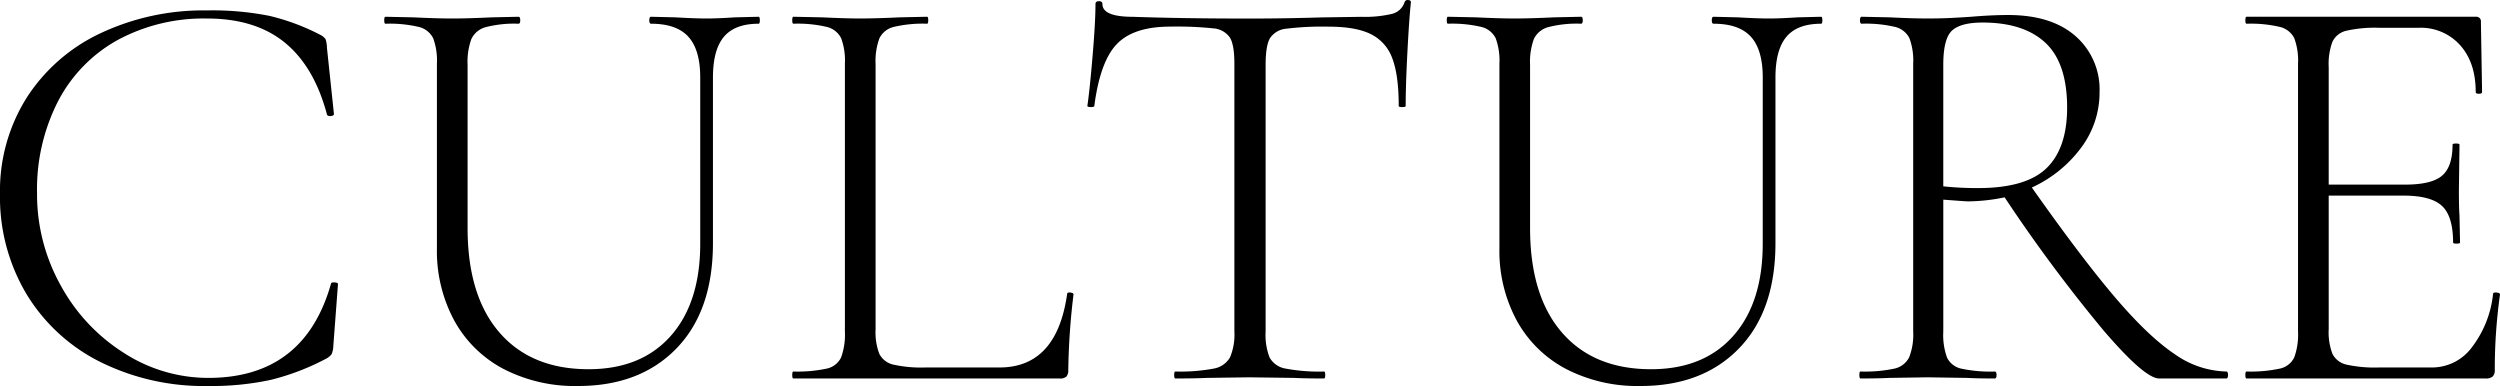 <svg xmlns="http://www.w3.org/2000/svg" width="574.56" height="88.711" viewBox="0 0 574.56 88.711"><path d="M-239.8-84.588a67.011,67.011,0,0,1,14.364,1.264A50.988,50.988,0,0,1-213.6-78.869a3.469,3.469,0,0,1,1,.865,6.8,6.8,0,0,1,.333,2.062l1.6,15.162q0,.4-.731.465t-.865-.332q-2.926-11.039-9.709-16.558t-17.822-5.52a41.569,41.569,0,0,0-20.549,4.921,33.977,33.977,0,0,0-13.7,14.032A44.451,44.451,0,0,0-278.9-42.56a42.986,42.986,0,0,0,5.387,21.08,42.215,42.215,0,0,0,14.5,15.561A35.71,35.71,0,0,0-239.533-.133q22.078,0,28.2-21.679,0-.266.665-.266.931,0,.931.4l-1.064,14.1a5.271,5.271,0,0,1-.4,1.995,3.909,3.909,0,0,1-1.064.931A55.572,55.572,0,0,1-225.236.333a64.941,64.941,0,0,1-14.43,1.4,53.608,53.608,0,0,1-24.672-5.52,41.408,41.408,0,0,1-16.957-15.561,43.458,43.458,0,0,1-6.118-23.076,40.112,40.112,0,0,1,6.118-22.078,40.669,40.669,0,0,1,16.957-14.829A55.552,55.552,0,0,1-239.8-84.588ZM-126.483-69.16q0-6.384-2.727-9.377t-8.579-2.993q-.4,0-.4-.8t.4-.8l5.586.133q4.522.266,7.315.266,2.394,0,6.384-.266l5.453-.133q.266,0,.266.8t-.266.8q-5.453,0-7.98,2.993t-2.527,9.377v38.038q0,15.561-8.379,24.206t-22.61,8.645A35.774,35.774,0,0,1-171.7-2.194,27.559,27.559,0,0,1-183.008-13.3,33.668,33.668,0,0,1-187-29.925V-72.352a14.737,14.737,0,0,0-.865-5.852,4.962,4.962,0,0,0-3.325-2.593,29.12,29.12,0,0,0-7.648-.732q-.266,0-.266-.8t.266-.8l6.384.133q5.586.266,8.911.266,3.591,0,9.177-.266l6.118-.133q.4,0,.4.8t-.4.8a26.062,26.062,0,0,0-7.581.8A5.1,5.1,0,0,0-179.084-78a15.263,15.263,0,0,0-.865,5.919V-34.58q0,15.561,7.315,24.007t20.482,8.446q12.1,0,18.886-7.648t6.783-21.214Zm40.3,57.855a13.783,13.783,0,0,0,.865,5.653,4.751,4.751,0,0,0,3.192,2.461,29.431,29.431,0,0,0,7.382.665h17.024q13.167,0,15.561-16.891,0-.4.732-.333t.731.465A158.492,158.492,0,0,0-41.895-2a2.343,2.343,0,0,1-.4,1.53A2.076,2.076,0,0,1-43.89,0h-61.18q-.266,0-.266-.8t.266-.8a31.921,31.921,0,0,0,7.647-.665A4.729,4.729,0,0,0-94.1-4.855a15.264,15.264,0,0,0,.865-5.918V-72.352A14.737,14.737,0,0,0-94.1-78.2,4.962,4.962,0,0,0-97.422-80.8a29.12,29.12,0,0,0-7.647-.732q-.266,0-.266-.8t.266-.8l6.517.133q5.586.266,8.778.266,3.591,0,9.177-.266l6.251-.133q.266,0,.266.8t-.266.8a29.12,29.12,0,0,0-7.647.732,4.92,4.92,0,0,0-3.325,2.66,15.263,15.263,0,0,0-.865,5.918Zm67.7-69.559q-8.379,0-12.236,3.99T-35.91-62.643q0,.266-.8.266t-.8-.266q.532-3.591,1.2-11.5t.665-11.9q0-.665.8-.665t.8.665q0,2.926,7.049,2.926,11.438.4,26.733.4,7.847,0,16.625-.266l9.044-.133a27.151,27.151,0,0,0,7.049-.665,4.053,4.053,0,0,0,2.926-2.66.713.713,0,0,1,.8-.532q.665,0,.665.532-.4,3.724-.8,11.371t-.4,12.436q0,.266-.8.266t-.8-.266q0-7.049-1.463-10.906a9.9,9.9,0,0,0-4.921-5.586q-3.458-1.729-9.709-1.729a68.24,68.24,0,0,0-9.709.465A5.014,5.014,0,0,0,4.456-78.2q-1,1.729-1,6.118v61.313a14.209,14.209,0,0,0,.931,5.985A5.187,5.187,0,0,0,8.113-2.261a41.615,41.615,0,0,0,8.778.665q.266,0,.266.8t-.266.8Q12.5,0,9.975-.133L-.266-.266l-9.709.133Q-12.635,0-17.29,0q-.266,0-.266-.8t.266-.8a41.616,41.616,0,0,0,8.778-.665,5.353,5.353,0,0,0,3.79-2.594,13.426,13.426,0,0,0,1-5.918V-72.352q0-4.389-1.064-6.051a5.083,5.083,0,0,0-3.791-2.062A80.9,80.9,0,0,0-18.487-80.864Zm136.192,11.7q0-6.384-2.727-9.377T106.4-81.529q-.4,0-.4-.8t.4-.8l5.586.133q4.522.266,7.315.266,2.394,0,6.384-.266l5.453-.133q.266,0,.266.8t-.266.8q-5.453,0-7.98,2.993t-2.527,9.377v38.038q0,15.561-8.379,24.206T89.642,1.729A35.774,35.774,0,0,1,72.485-2.194,27.559,27.559,0,0,1,61.18-13.3a33.668,33.668,0,0,1-3.99-16.625V-72.352a14.737,14.737,0,0,0-.864-5.852A4.962,4.962,0,0,0,53-80.8a29.12,29.12,0,0,0-7.647-.732q-.266,0-.266-.8t.266-.8l6.384.133q5.586.266,8.911.266,3.591,0,9.177-.266l6.118-.133q.4,0,.4.8t-.4.8a26.063,26.063,0,0,0-7.581.8A5.1,5.1,0,0,0,65.1-78a15.264,15.264,0,0,0-.865,5.919V-34.58q0,15.561,7.315,24.007T92.036-2.128q12.1,0,18.886-7.648t6.783-21.214ZM224.238-1.6q.4,0,.4.8t-.4.8H208.81q-3.325,0-12.835-11.106A353.083,353.083,0,0,1,173.3-41.629a43.149,43.149,0,0,1-8.379.931q-.532,0-5.719-.4v30.324a15.192,15.192,0,0,0,.865,5.985,4.736,4.736,0,0,0,3.258,2.527,31.8,31.8,0,0,0,7.714.665q.4,0,.4.8t-.4.8q-3.99,0-6.384-.133L155.61-.266l-8.778.133Q144.438,0,140.182,0q-.266,0-.266-.8t.266-.8a32.694,32.694,0,0,0,7.781-.665,4.946,4.946,0,0,0,3.391-2.594,14.276,14.276,0,0,0,.931-5.918V-72.352a14.737,14.737,0,0,0-.865-5.852A4.962,4.962,0,0,0,148.1-80.8a29.12,29.12,0,0,0-7.648-.732q-.4,0-.4-.8t.4-.8l6.384.133q5.32.266,8.778.266,2.926,0,5.52-.133t4.456-.266q4.788-.4,8.512-.4,9.975,0,15.495,4.854a16.258,16.258,0,0,1,5.52,12.834A21.156,21.156,0,0,1,190.855-53a29.178,29.178,0,0,1-11.3,9.111Q190.988-27.664,198.7-18.62T212.4-5.586A21.273,21.273,0,0,0,224.238-1.6ZM159.2-44.156a75.068,75.068,0,0,0,7.98.4q11.039,0,15.76-4.589t4.722-13.9q0-10.241-4.988-14.9t-14.43-4.655q-5.054,0-7.049,1.862T159.2-72.086Zm126.35,24.738q0-.4.8-.333t.8.465A122.15,122.15,0,0,0,285.95-2a2.1,2.1,0,0,1-.465,1.53A2.329,2.329,0,0,1,283.822,0H228.893q-.266,0-.266-.8t.266-.8a31.921,31.921,0,0,0,7.647-.665,4.729,4.729,0,0,0,3.325-2.594,15.263,15.263,0,0,0,.865-5.918V-72.352a14.737,14.737,0,0,0-.865-5.852,4.962,4.962,0,0,0-3.325-2.593,29.12,29.12,0,0,0-7.647-.732q-.266,0-.266-.8t.266-.8h52.668a1.058,1.058,0,0,1,1.2,1.2l.266,16.093q0,.4-.732.4t-.731-.4q0-6.783-3.591-10.773a12.1,12.1,0,0,0-9.443-3.99H259.35a30.287,30.287,0,0,0-7.448.665,4.736,4.736,0,0,0-3.258,2.527,14.737,14.737,0,0,0-.865,5.852v27h17.556q6.118,0,8.512-2.062t2.394-7.116q0-.266.8-.266t.8.266L277.7-43.225q0,3.857.133,5.719l.133,6.251q0,.266-.8.266t-.8-.266q0-5.985-2.527-8.379t-8.911-2.394H247.779v30.723a13.783,13.783,0,0,0,.865,5.653,4.75,4.75,0,0,0,3.192,2.461,30.175,30.175,0,0,0,7.514.665h12.236A11.4,11.4,0,0,0,280.7-7.182,24.332,24.332,0,0,0,285.551-19.418Z" transform="translate(287.413 86.982)"/></svg>